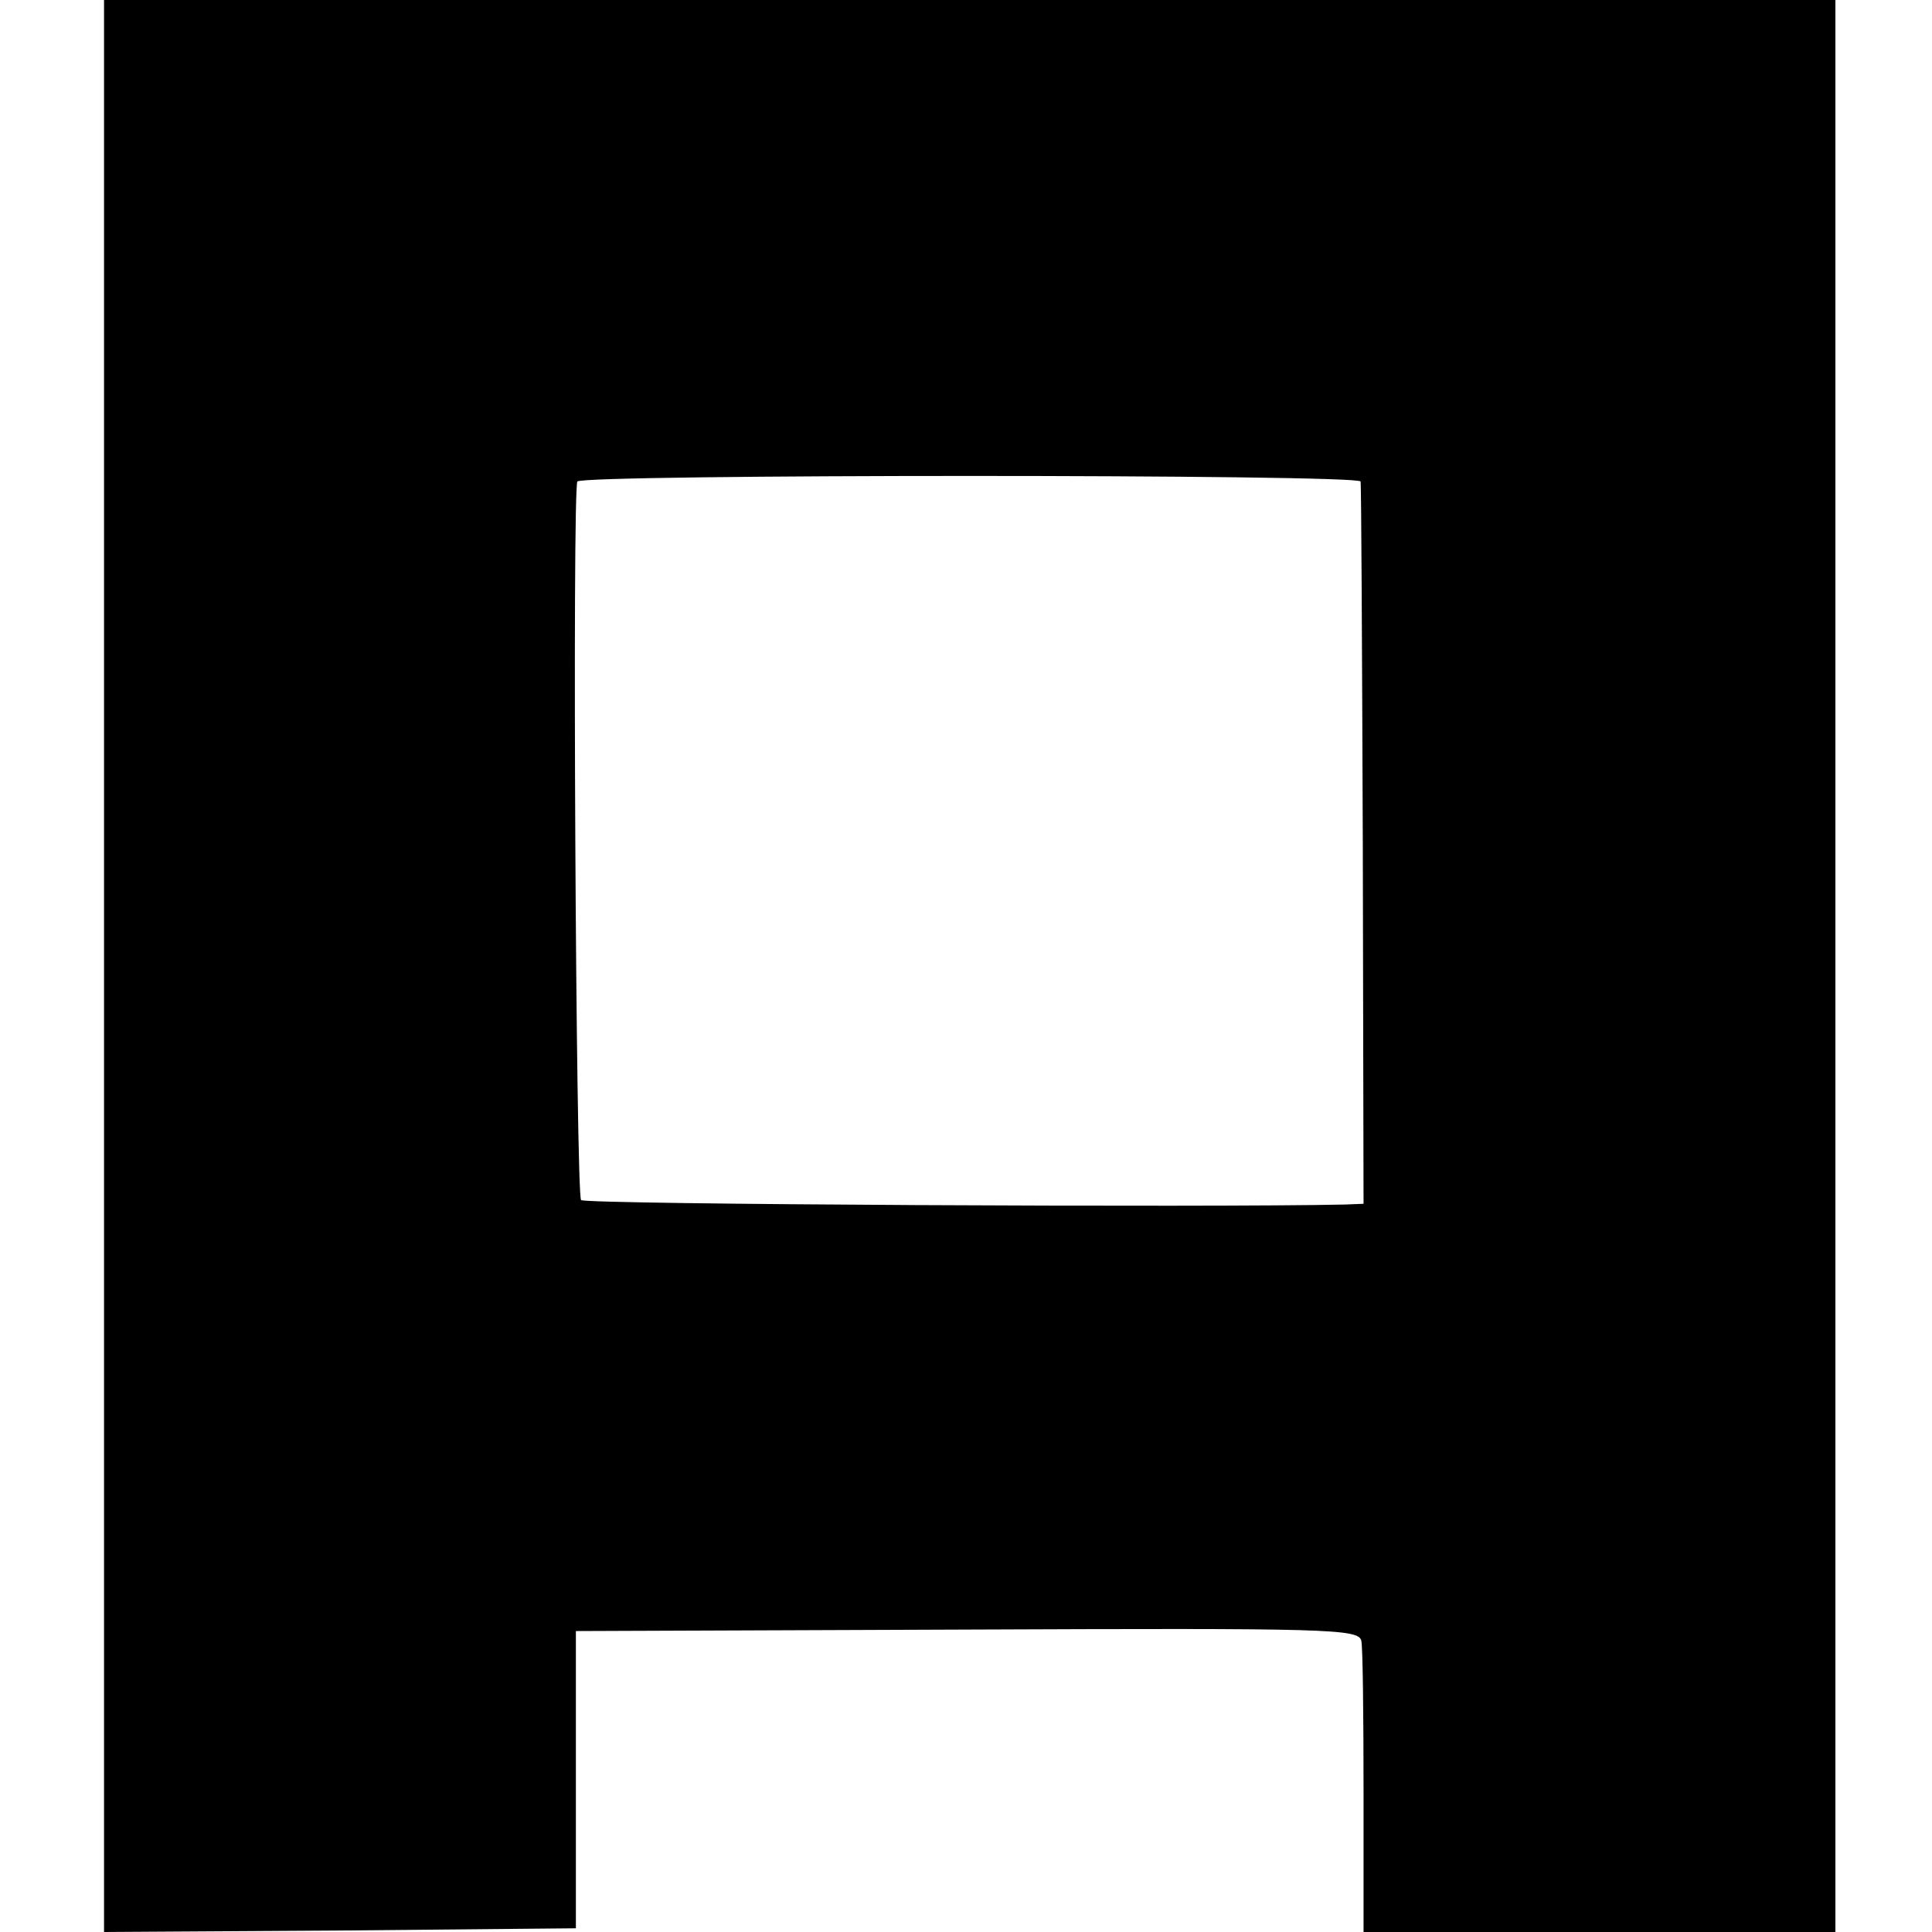 <?xml version="1.0" standalone="no"?>
<!DOCTYPE svg PUBLIC "-//W3C//DTD SVG 20010904//EN"
 "http://www.w3.org/TR/2001/REC-SVG-20010904/DTD/svg10.dtd">
<svg version="1.0" xmlns="http://www.w3.org/2000/svg"
 width="260pt" height="260pt" viewBox="0 0 260 260"
 preserveAspectRatio="xMidYMid meet">
<g transform="translate(0,260) scale(0.1,-0.1)"
fill="#000000" stroke="none">
<path d="M140 1300 l0 -1300 317 2 318 3 0 200 0 200 526 2 c489 2 527 1 531
-15 2 -9 3 -101 3 -205 l0 -187 317 0 318 0 0 1300 0 1300 -1165 0 -1165 0 0
-1300z m1691 652 c1 -4 2 -224 3 -490 l1 -482 -25 -1 c-174 -4 -1023 0 -1028
6 -7 7 -12 954 -5 967 5 10 1053 10 1054 0z"/>
</g>
</svg>
